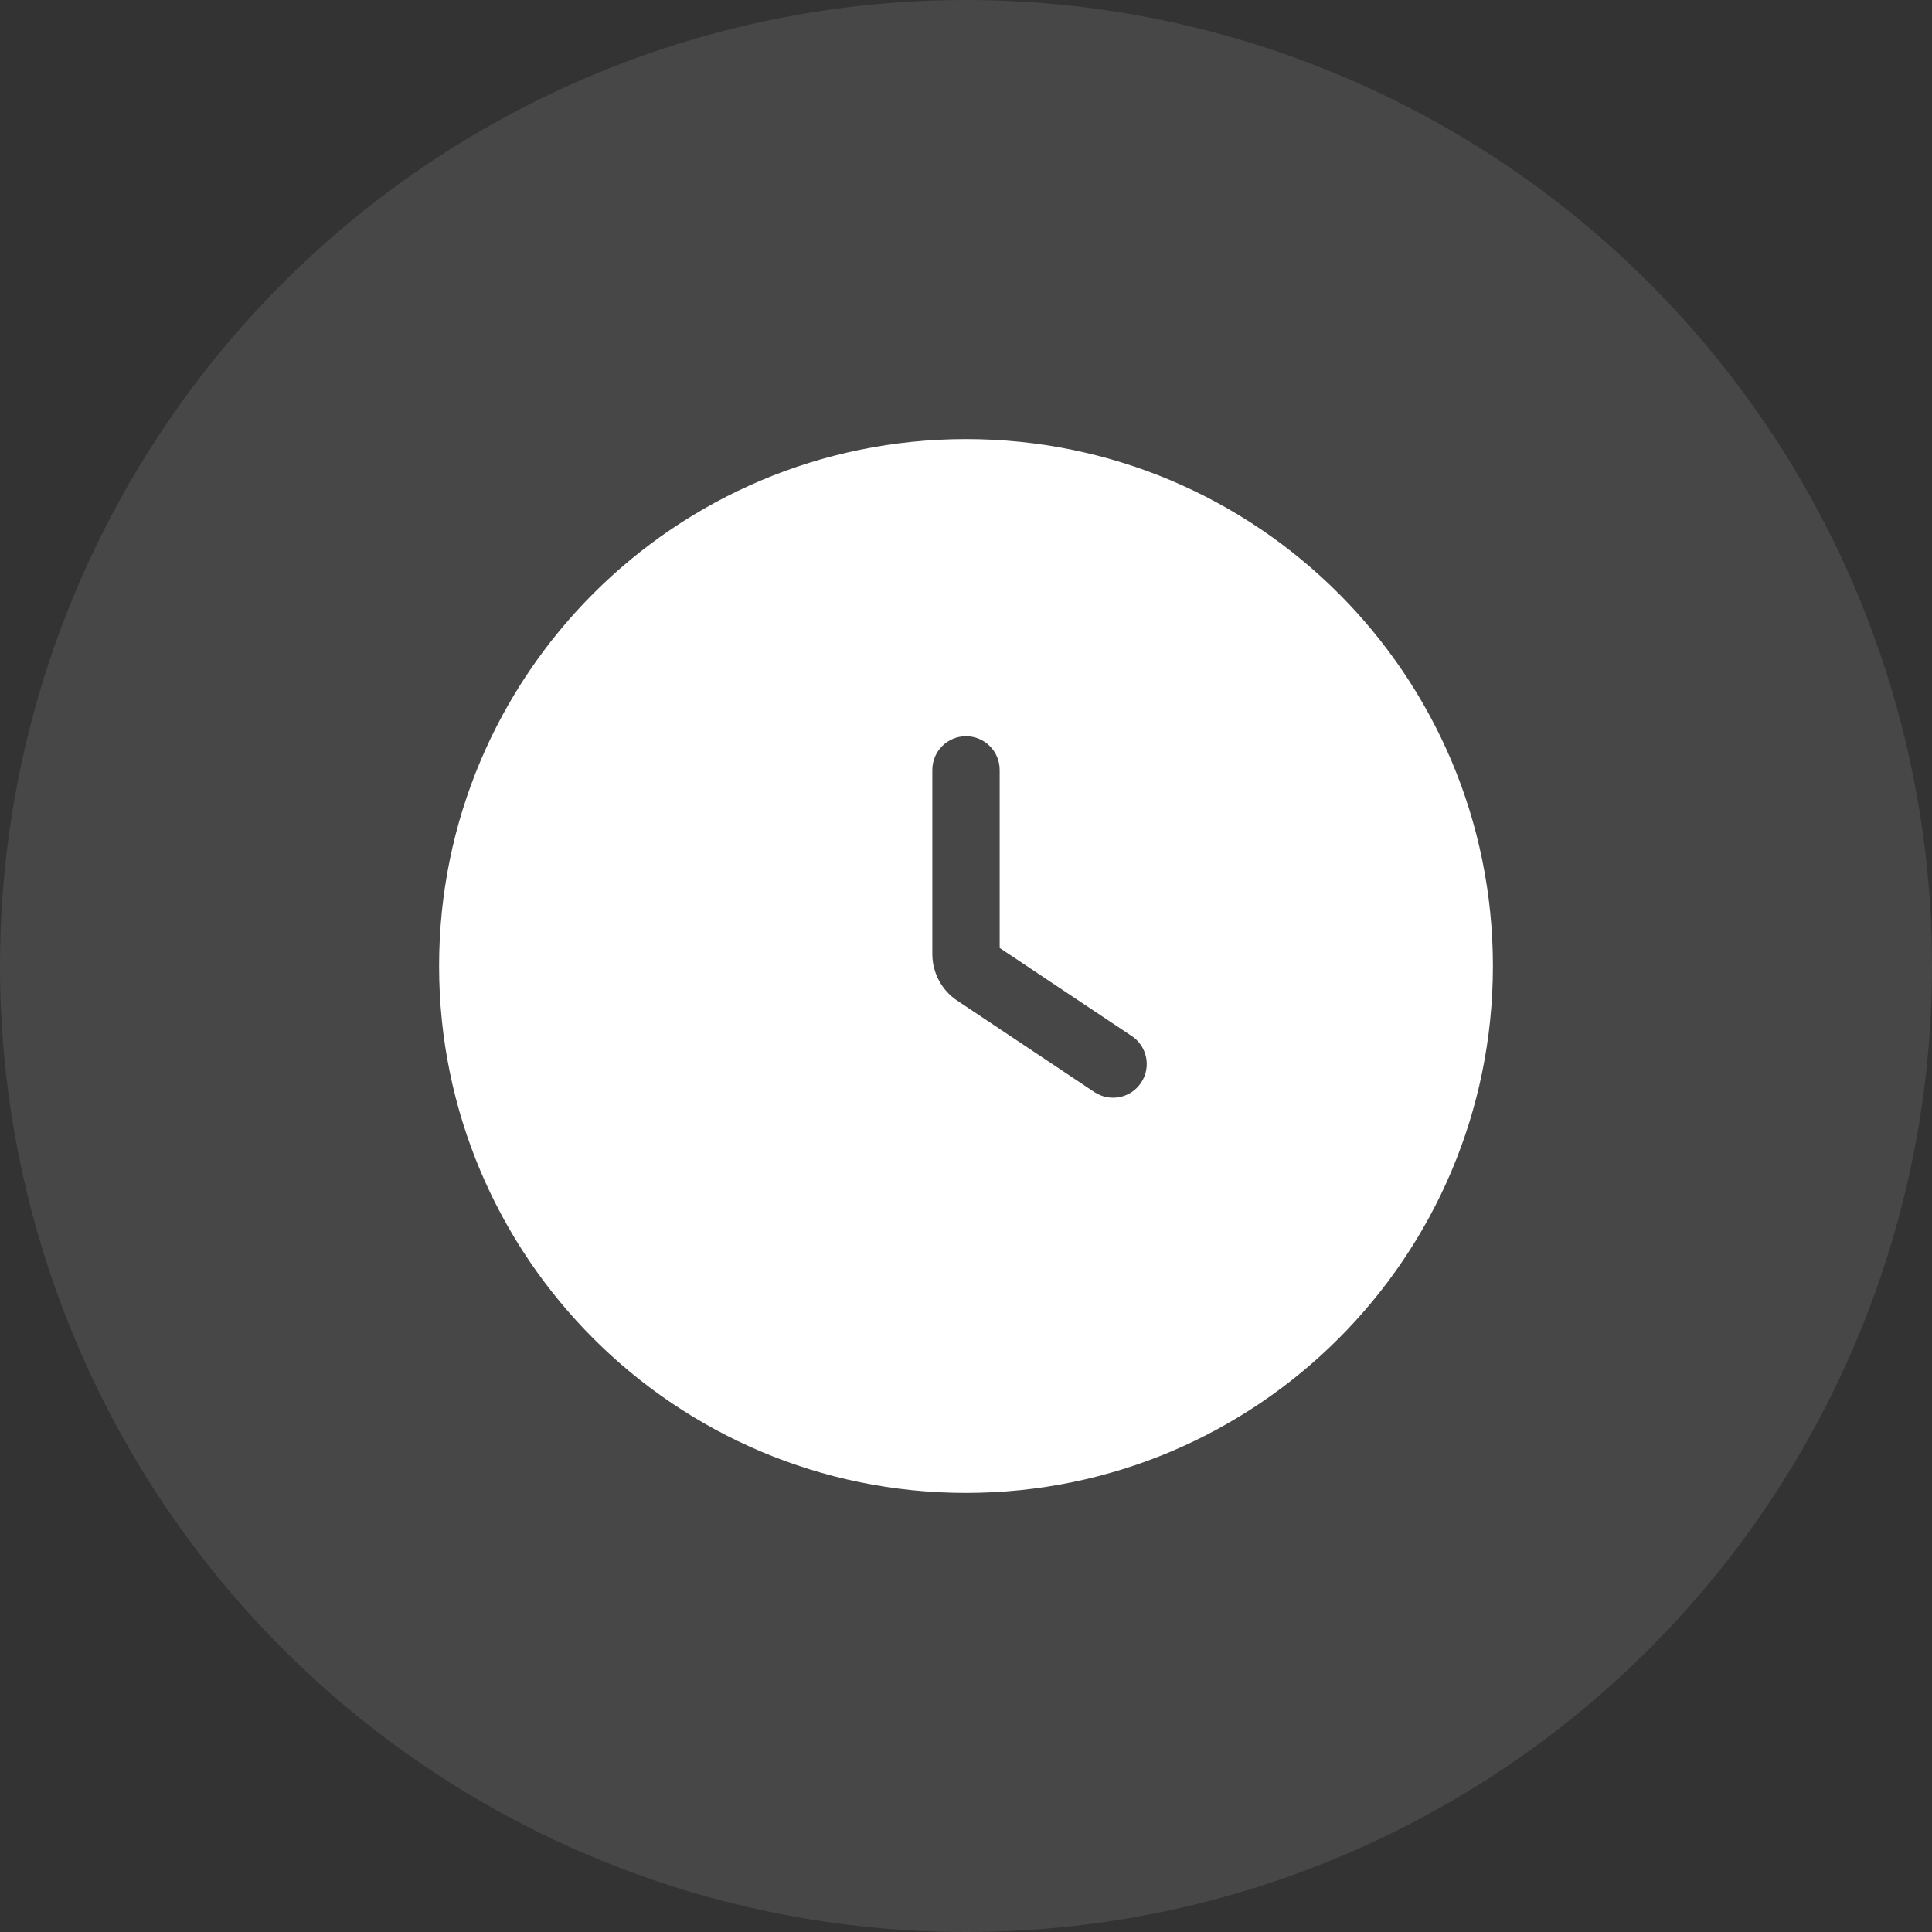 <svg class="block sm:hidden" fill="none" height="44" viewbox="0 0 44 44" width="44" xmlns="http://www.w3.org/2000/svg">
<rect width="100%" height="100%" fill="#333333" stroke="none"/>
<circle cx="22" cy="22" fill="white" fill-opacity="0.1" r="22"></circle>
<path clip-rule="evenodd" d="M10 22C10 15.373 15.373 10 22 10C28.627 10 34 15.373 34 22C34 28.627 28.627 34 22 34C15.373 34 10 28.627 10 22ZM22.767 17.535C22.767 17.111 22.424 16.767 22 16.767C21.576 16.767 21.233 17.111 21.233 17.535V21.726C21.233 22.154 21.446 22.553 21.802 22.79L24.923 24.871C25.276 25.106 25.752 25.011 25.987 24.658C26.223 24.306 26.127 23.829 25.774 23.594L22.767 21.589V17.535Z" fill="white" fill-rule="evenodd"></path>
</svg>